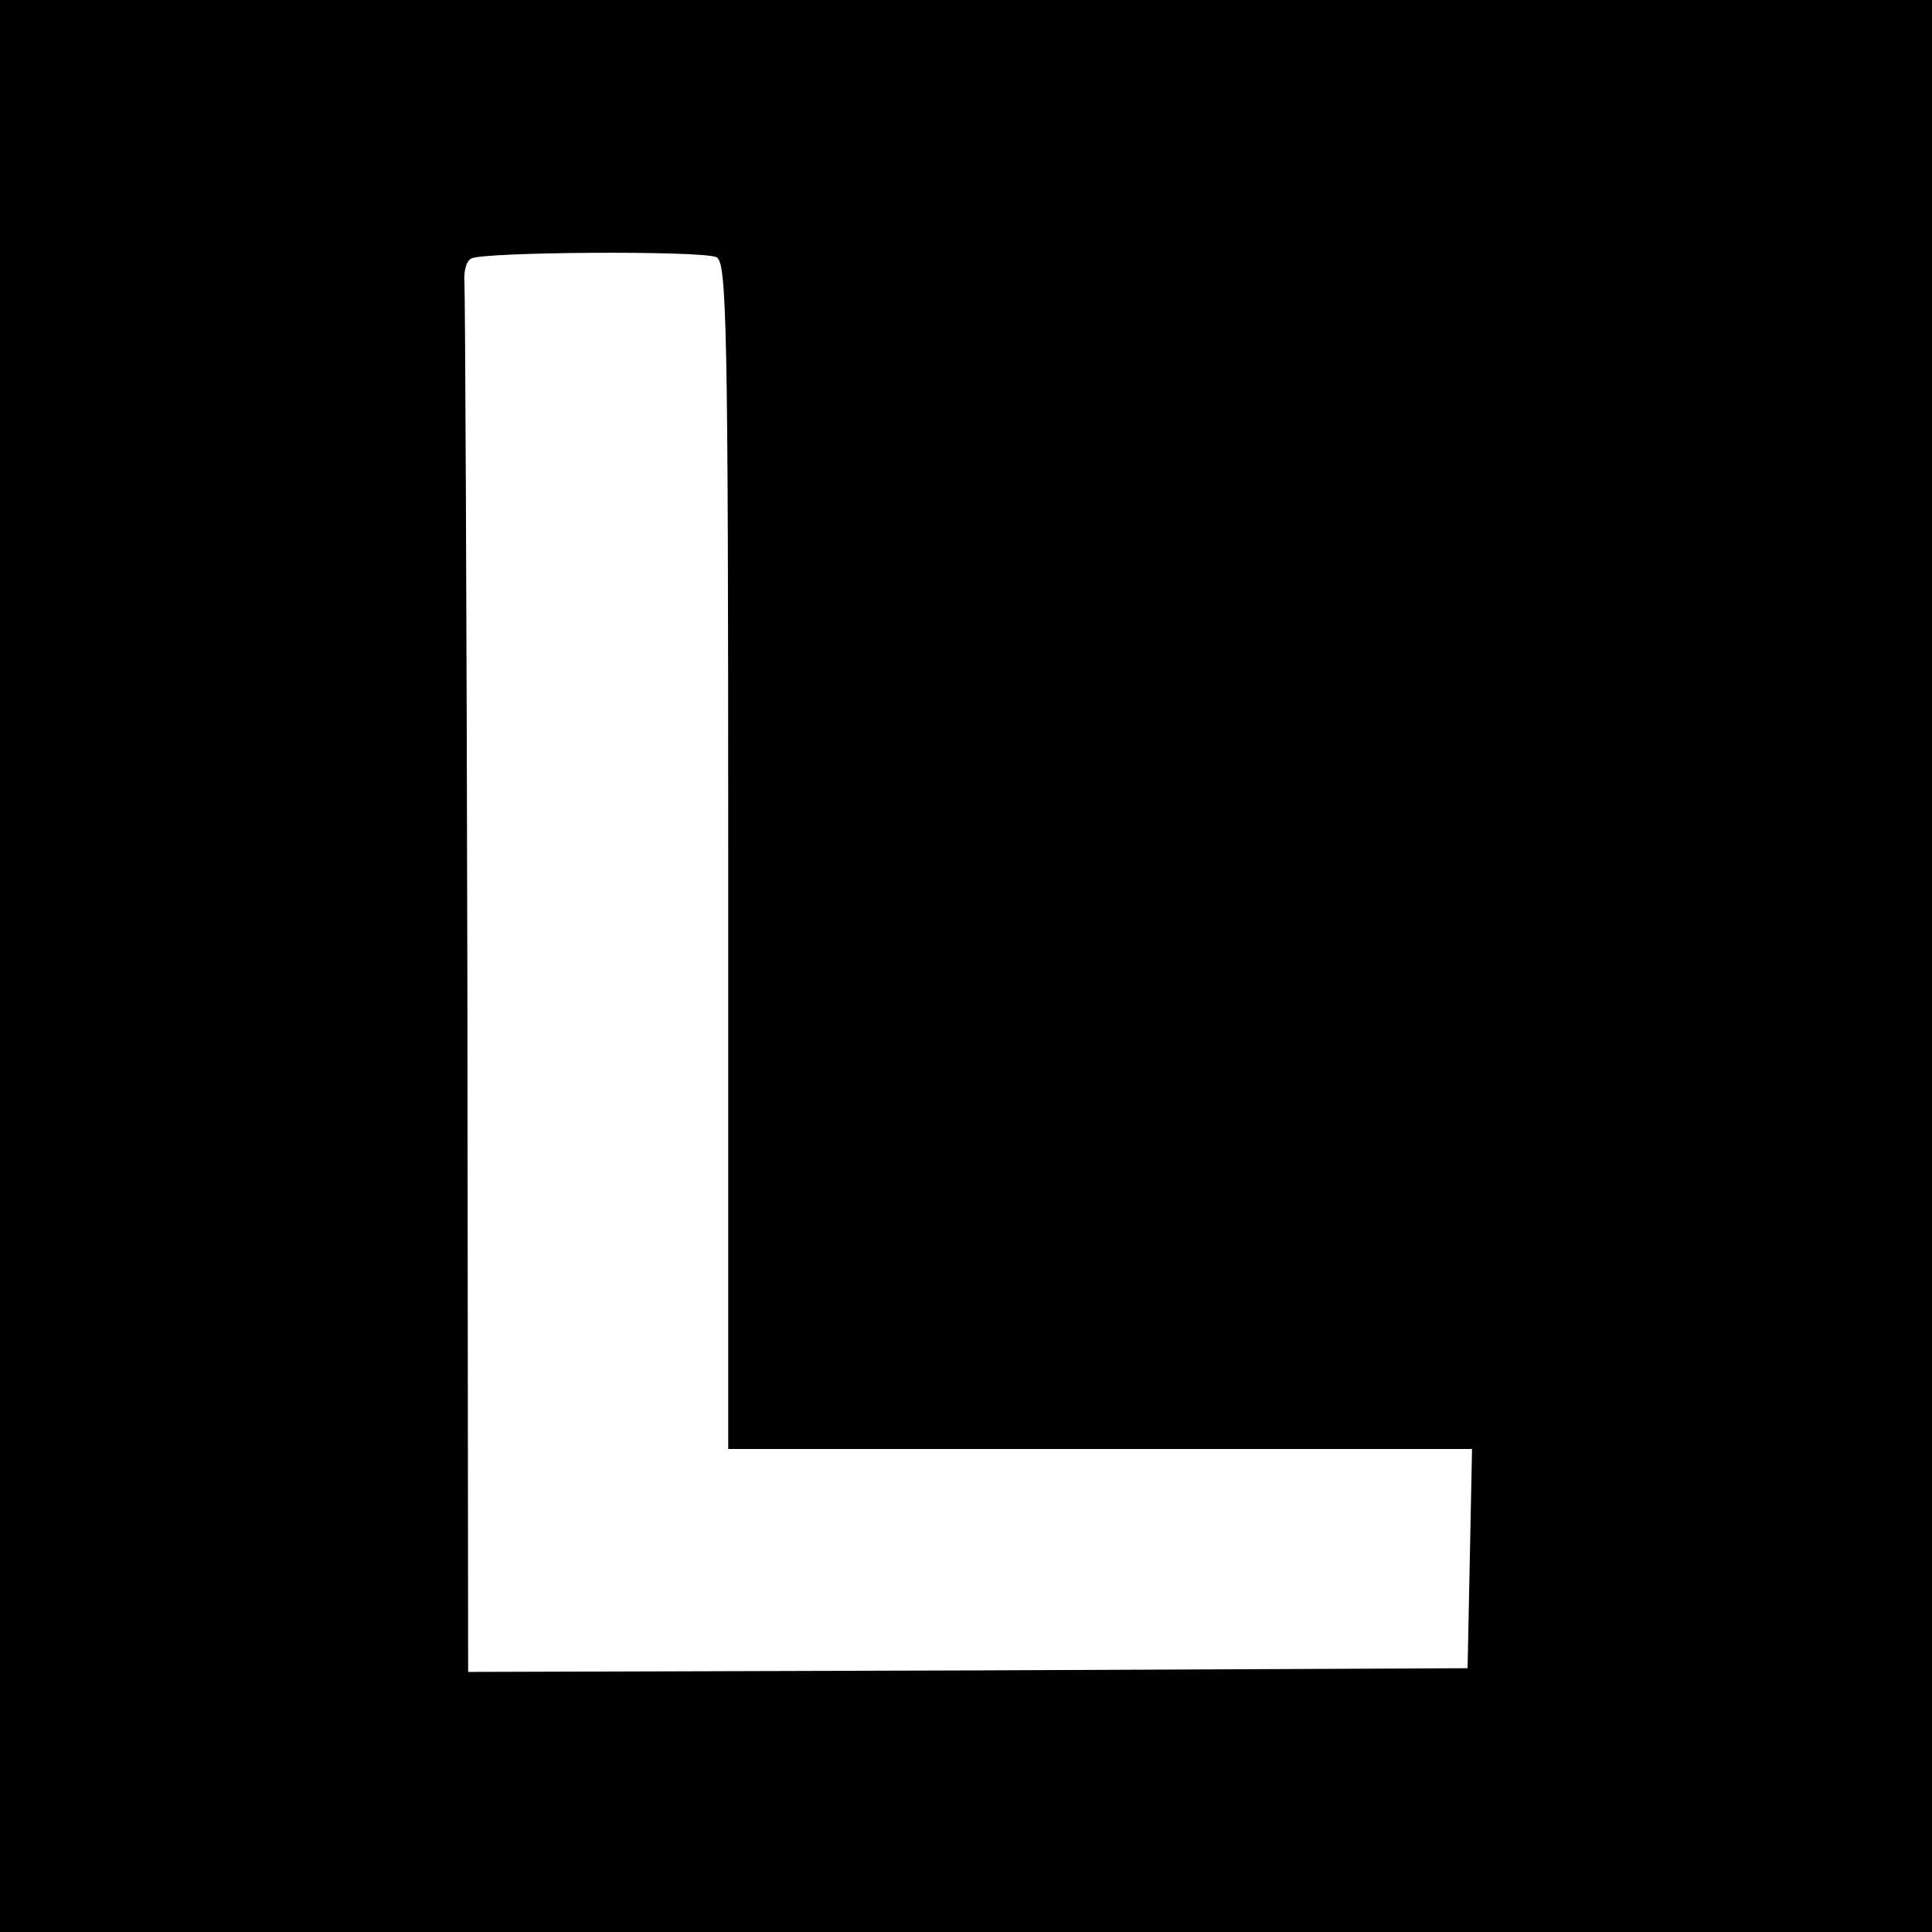 <?xml version="1.0" standalone="no"?>
<!DOCTYPE svg PUBLIC "-//W3C//DTD SVG 20010904//EN"
 "http://www.w3.org/TR/2001/REC-SVG-20010904/DTD/svg10.dtd">
<svg version="1.0" xmlns="http://www.w3.org/2000/svg"
 width="260pt" height="260pt" viewBox="0 0 260 260"
 preserveAspectRatio="xMidYMid meet">
<g transform="translate(0,260) scale(0.1,-0.1)"
fill="#000000" stroke="none">
<path d="M0 1300 l0 -1300 1300 0 1300 0 0 1300 0 1300 -1300 0 -1300 0 0
-1300z m964 954 c14 -6 16 -86 16 -805 l0 -799 500 0 501 0 -3 -148 -3 -147
-672 -3 -673 -2 -1 922 c-1 508 -3 934 -4 948 -1 14 2 28 9 32 13 9 308 11
330 2z"/>
</g>
</svg>
